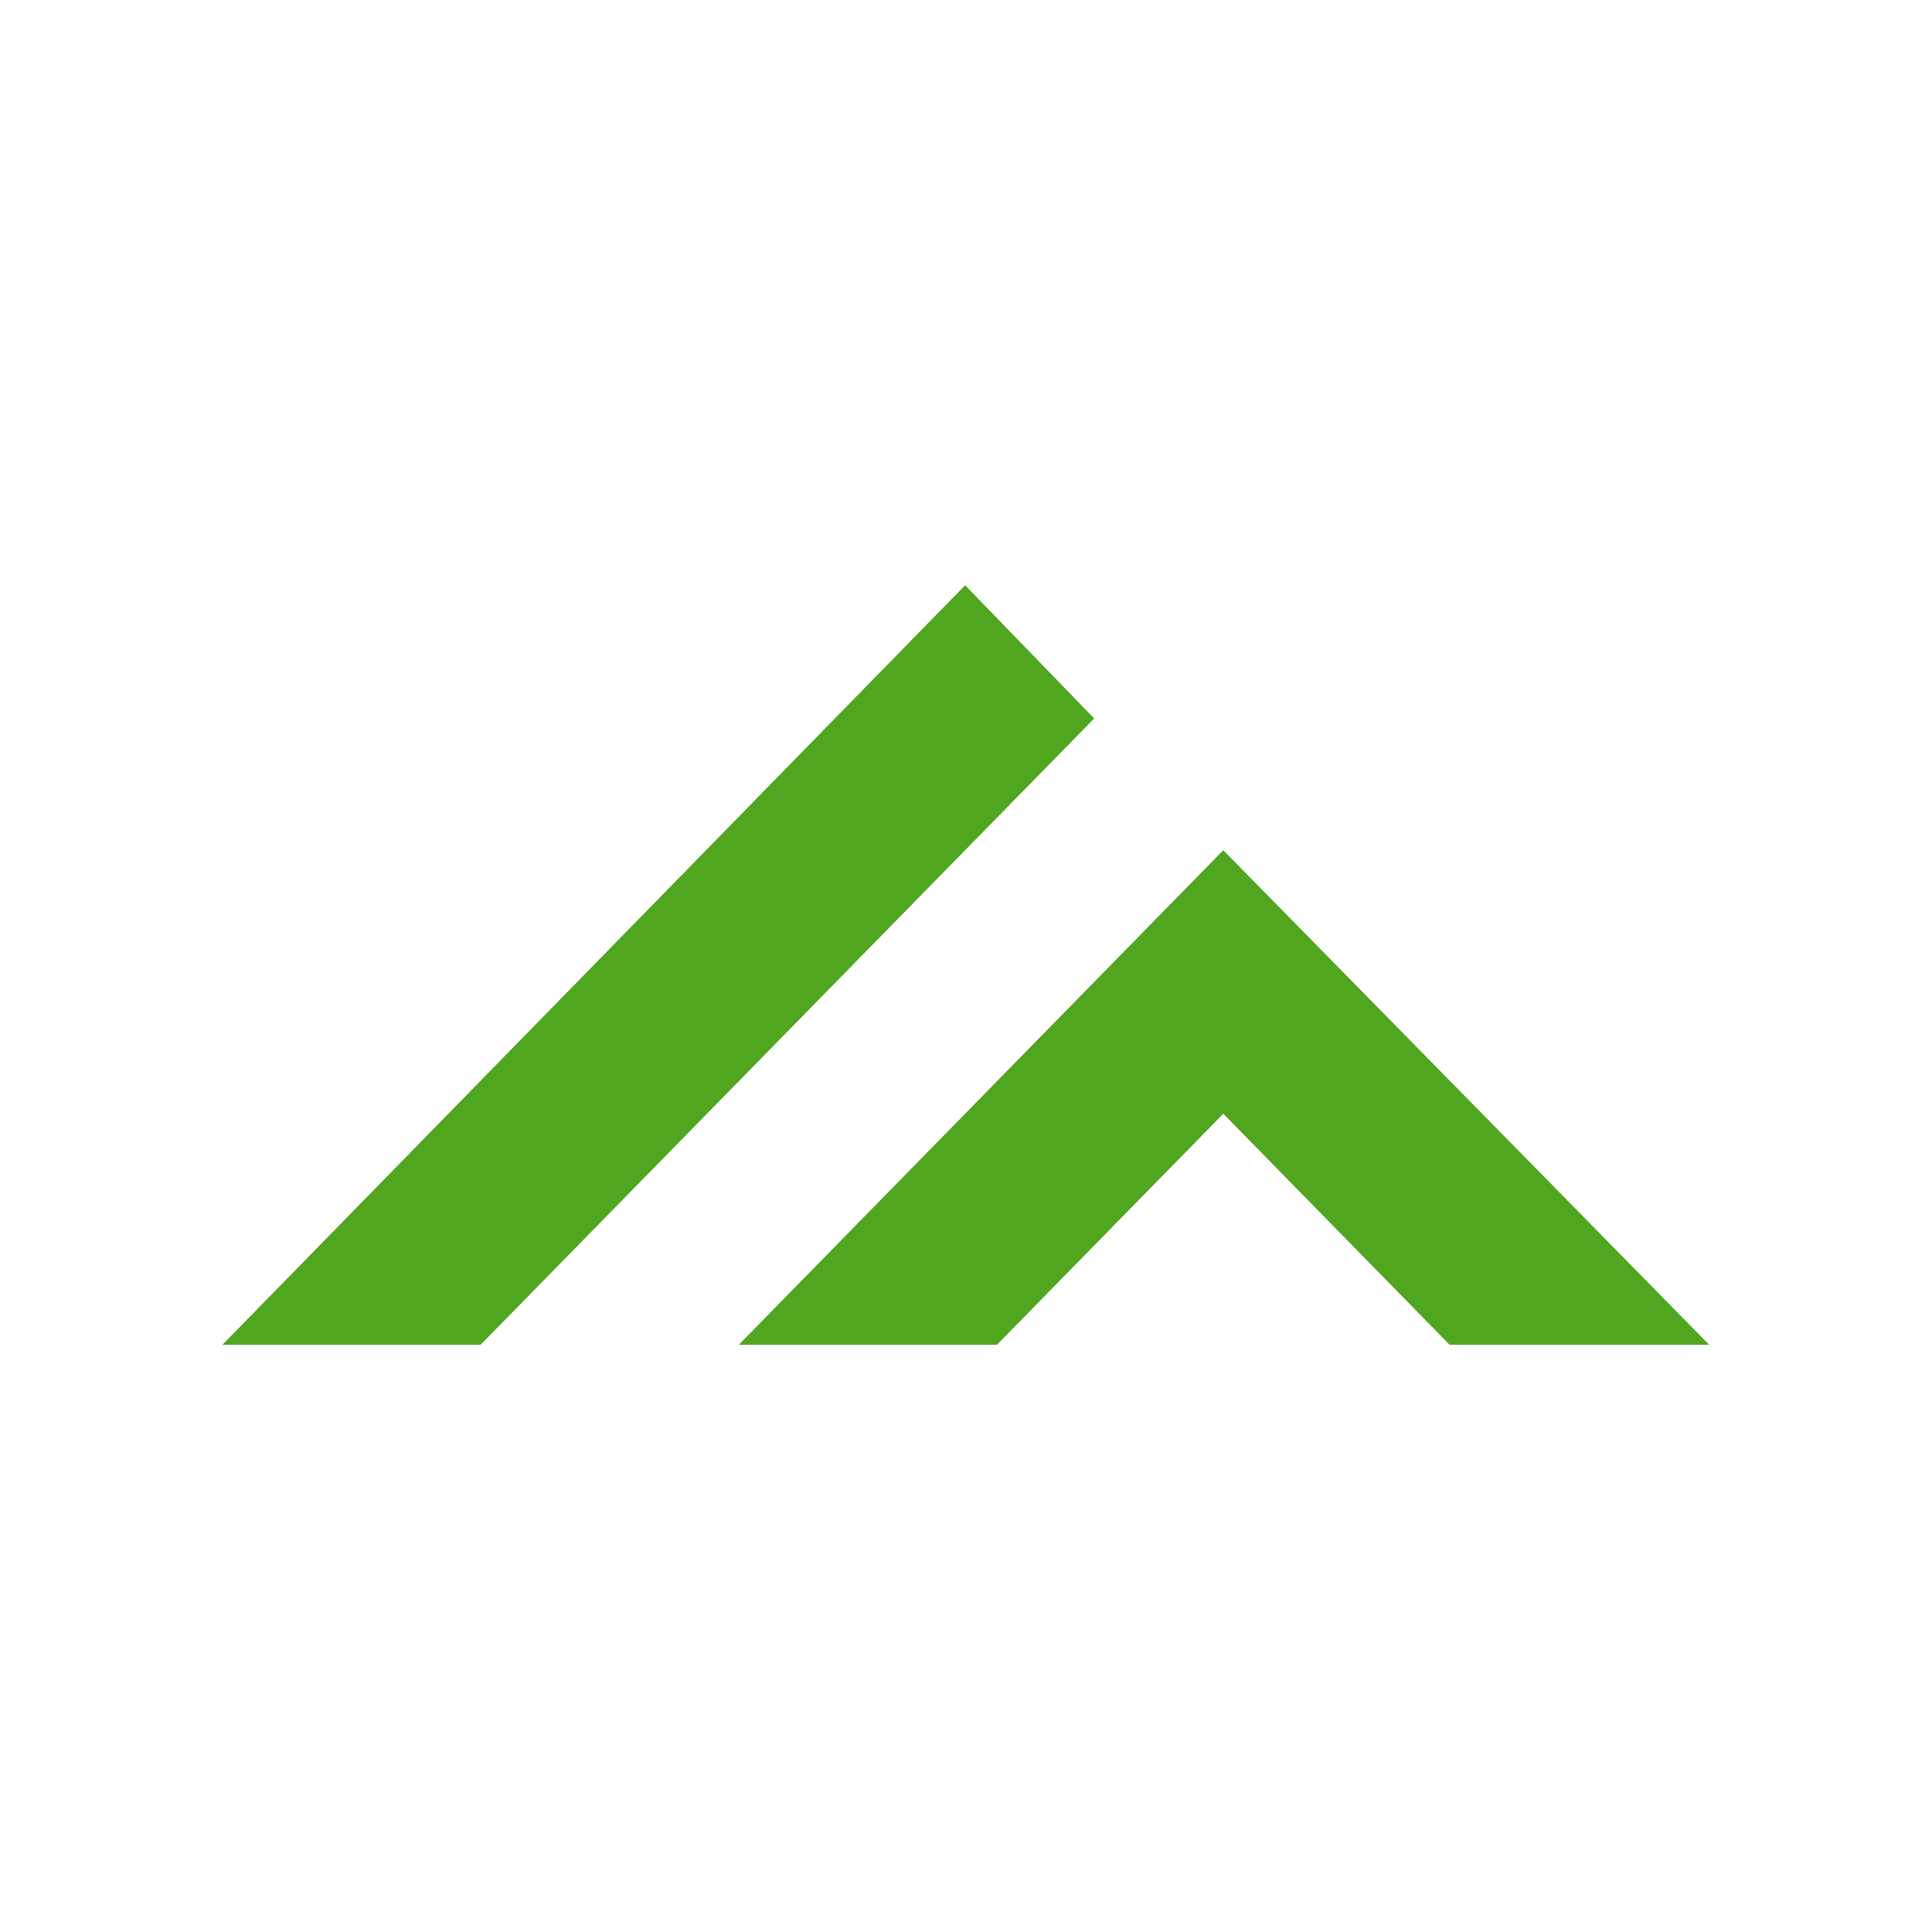 <svg width="250" height="250" viewBox="0 0 250 250" fill="none" xmlns="http://www.w3.org/2000/svg">
<path d="M62.201 174L141.588 92.967L124.885 75.733L28.794 174H62.201Z" fill="#51A620"/>
<path d="M129.016 174L158.292 144.117L187.569 174H221.156L158.292 110.017L95.609 174H129.016Z" fill="#51A620"/>
</svg>

